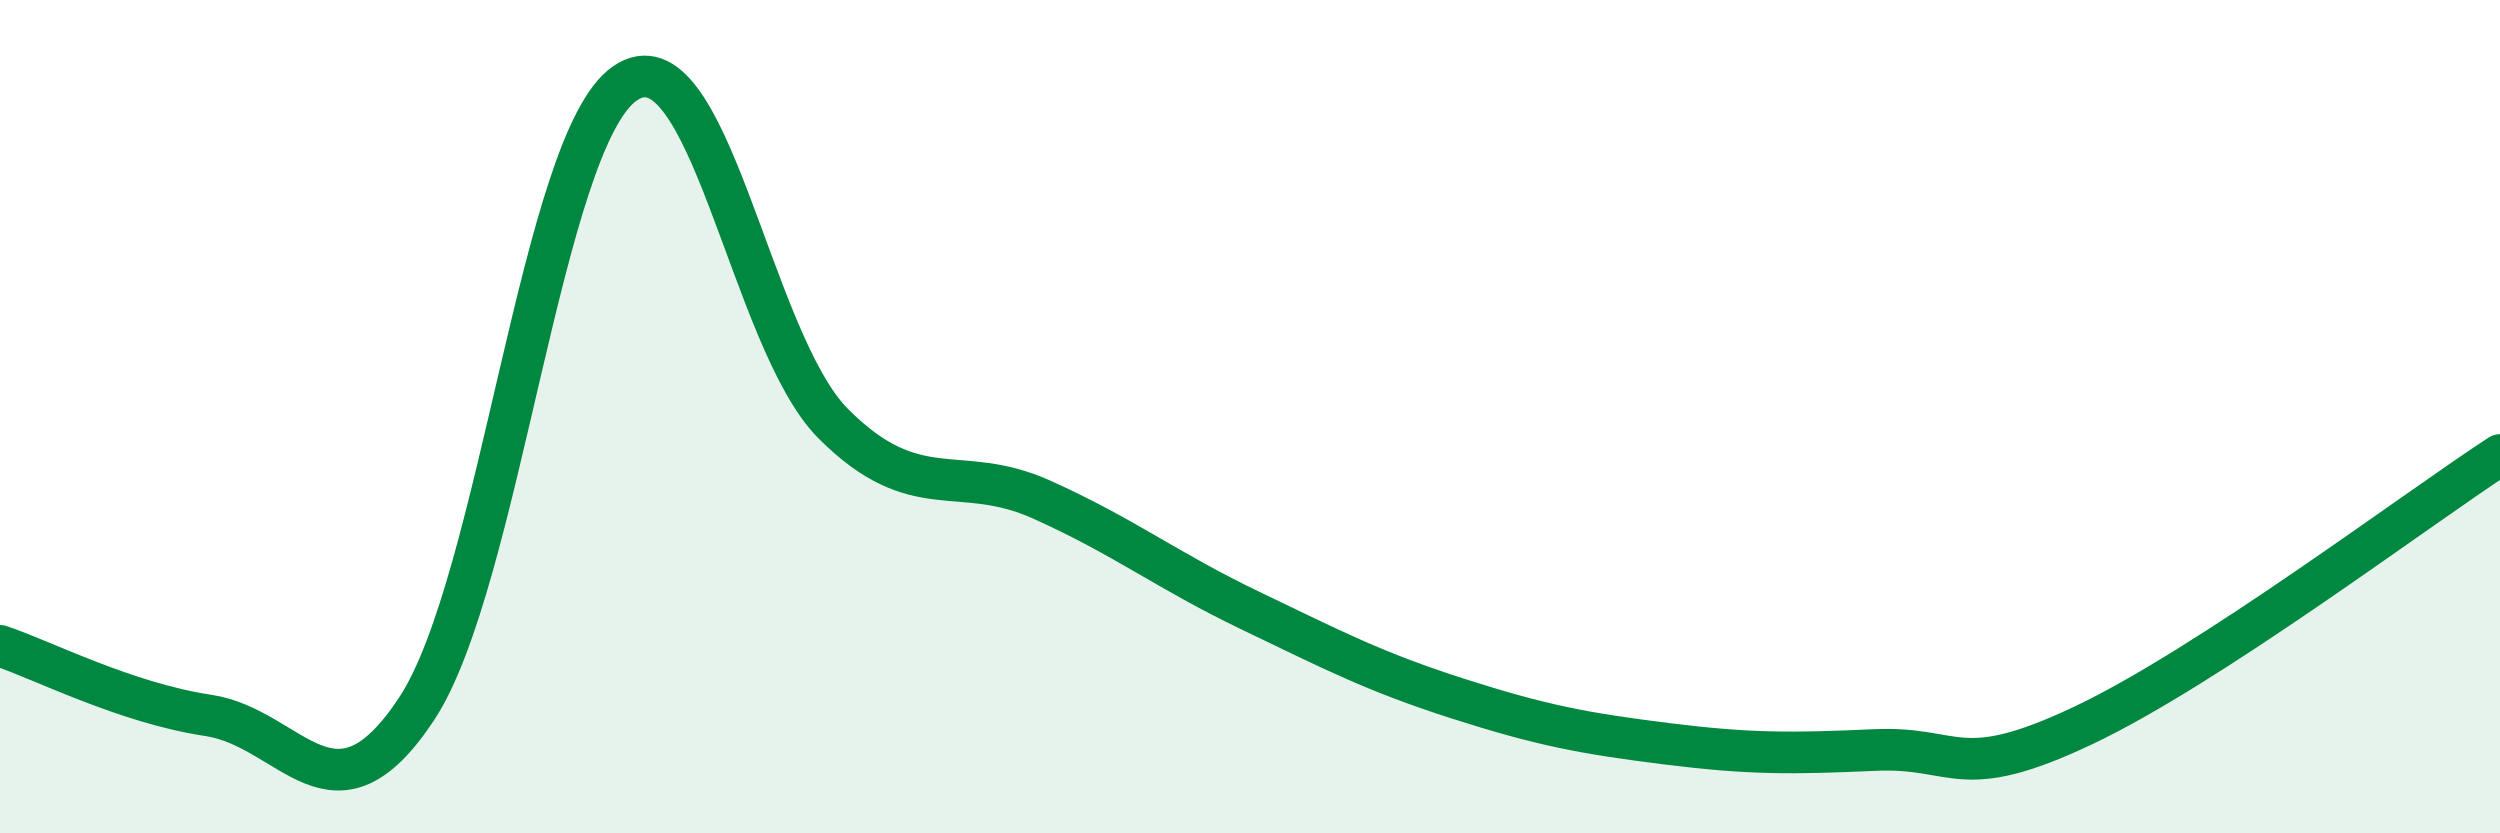 
    <svg width="60" height="20" viewBox="0 0 60 20" xmlns="http://www.w3.org/2000/svg">
      <path
        d="M 0,15.5 C 1,15.83 3,16.87 5,17.17 C 7,17.47 8,20.04 10,17.01 C 12,13.98 13,3.37 15,2 C 17,0.63 18,8.17 20,10.17 C 22,12.17 23,11.09 25,11.99 C 27,12.89 28,13.69 30,14.65 C 32,15.61 33,16.13 35,16.77 C 37,17.41 38,17.6 40,17.85 C 42,18.1 43,18.09 45,18 C 47,17.91 47,18.83 50,17.41 C 53,15.99 58,12.22 60,10.92L60 20L0 20Z"
        fill="#008740"
        opacity="0.1"
        stroke-linecap="round"
        stroke-linejoin="round"
      />
      <path
        d="M 0,15.5 C 1,15.83 3,16.87 5,17.17 C 7,17.47 8,20.04 10,17.01 C 12,13.98 13,3.37 15,2 C 17,0.63 18,8.17 20,10.17 C 22,12.17 23,11.09 25,11.99 C 27,12.89 28,13.69 30,14.65 C 32,15.61 33,16.13 35,16.77 C 37,17.41 38,17.6 40,17.85 C 42,18.1 43,18.09 45,18 C 47,17.91 47,18.83 50,17.41 C 53,15.99 58,12.22 60,10.92"
        stroke="#008740"
        stroke-width="1"
        fill="none"
        stroke-linecap="round"
        stroke-linejoin="round"
      />
    </svg>
  